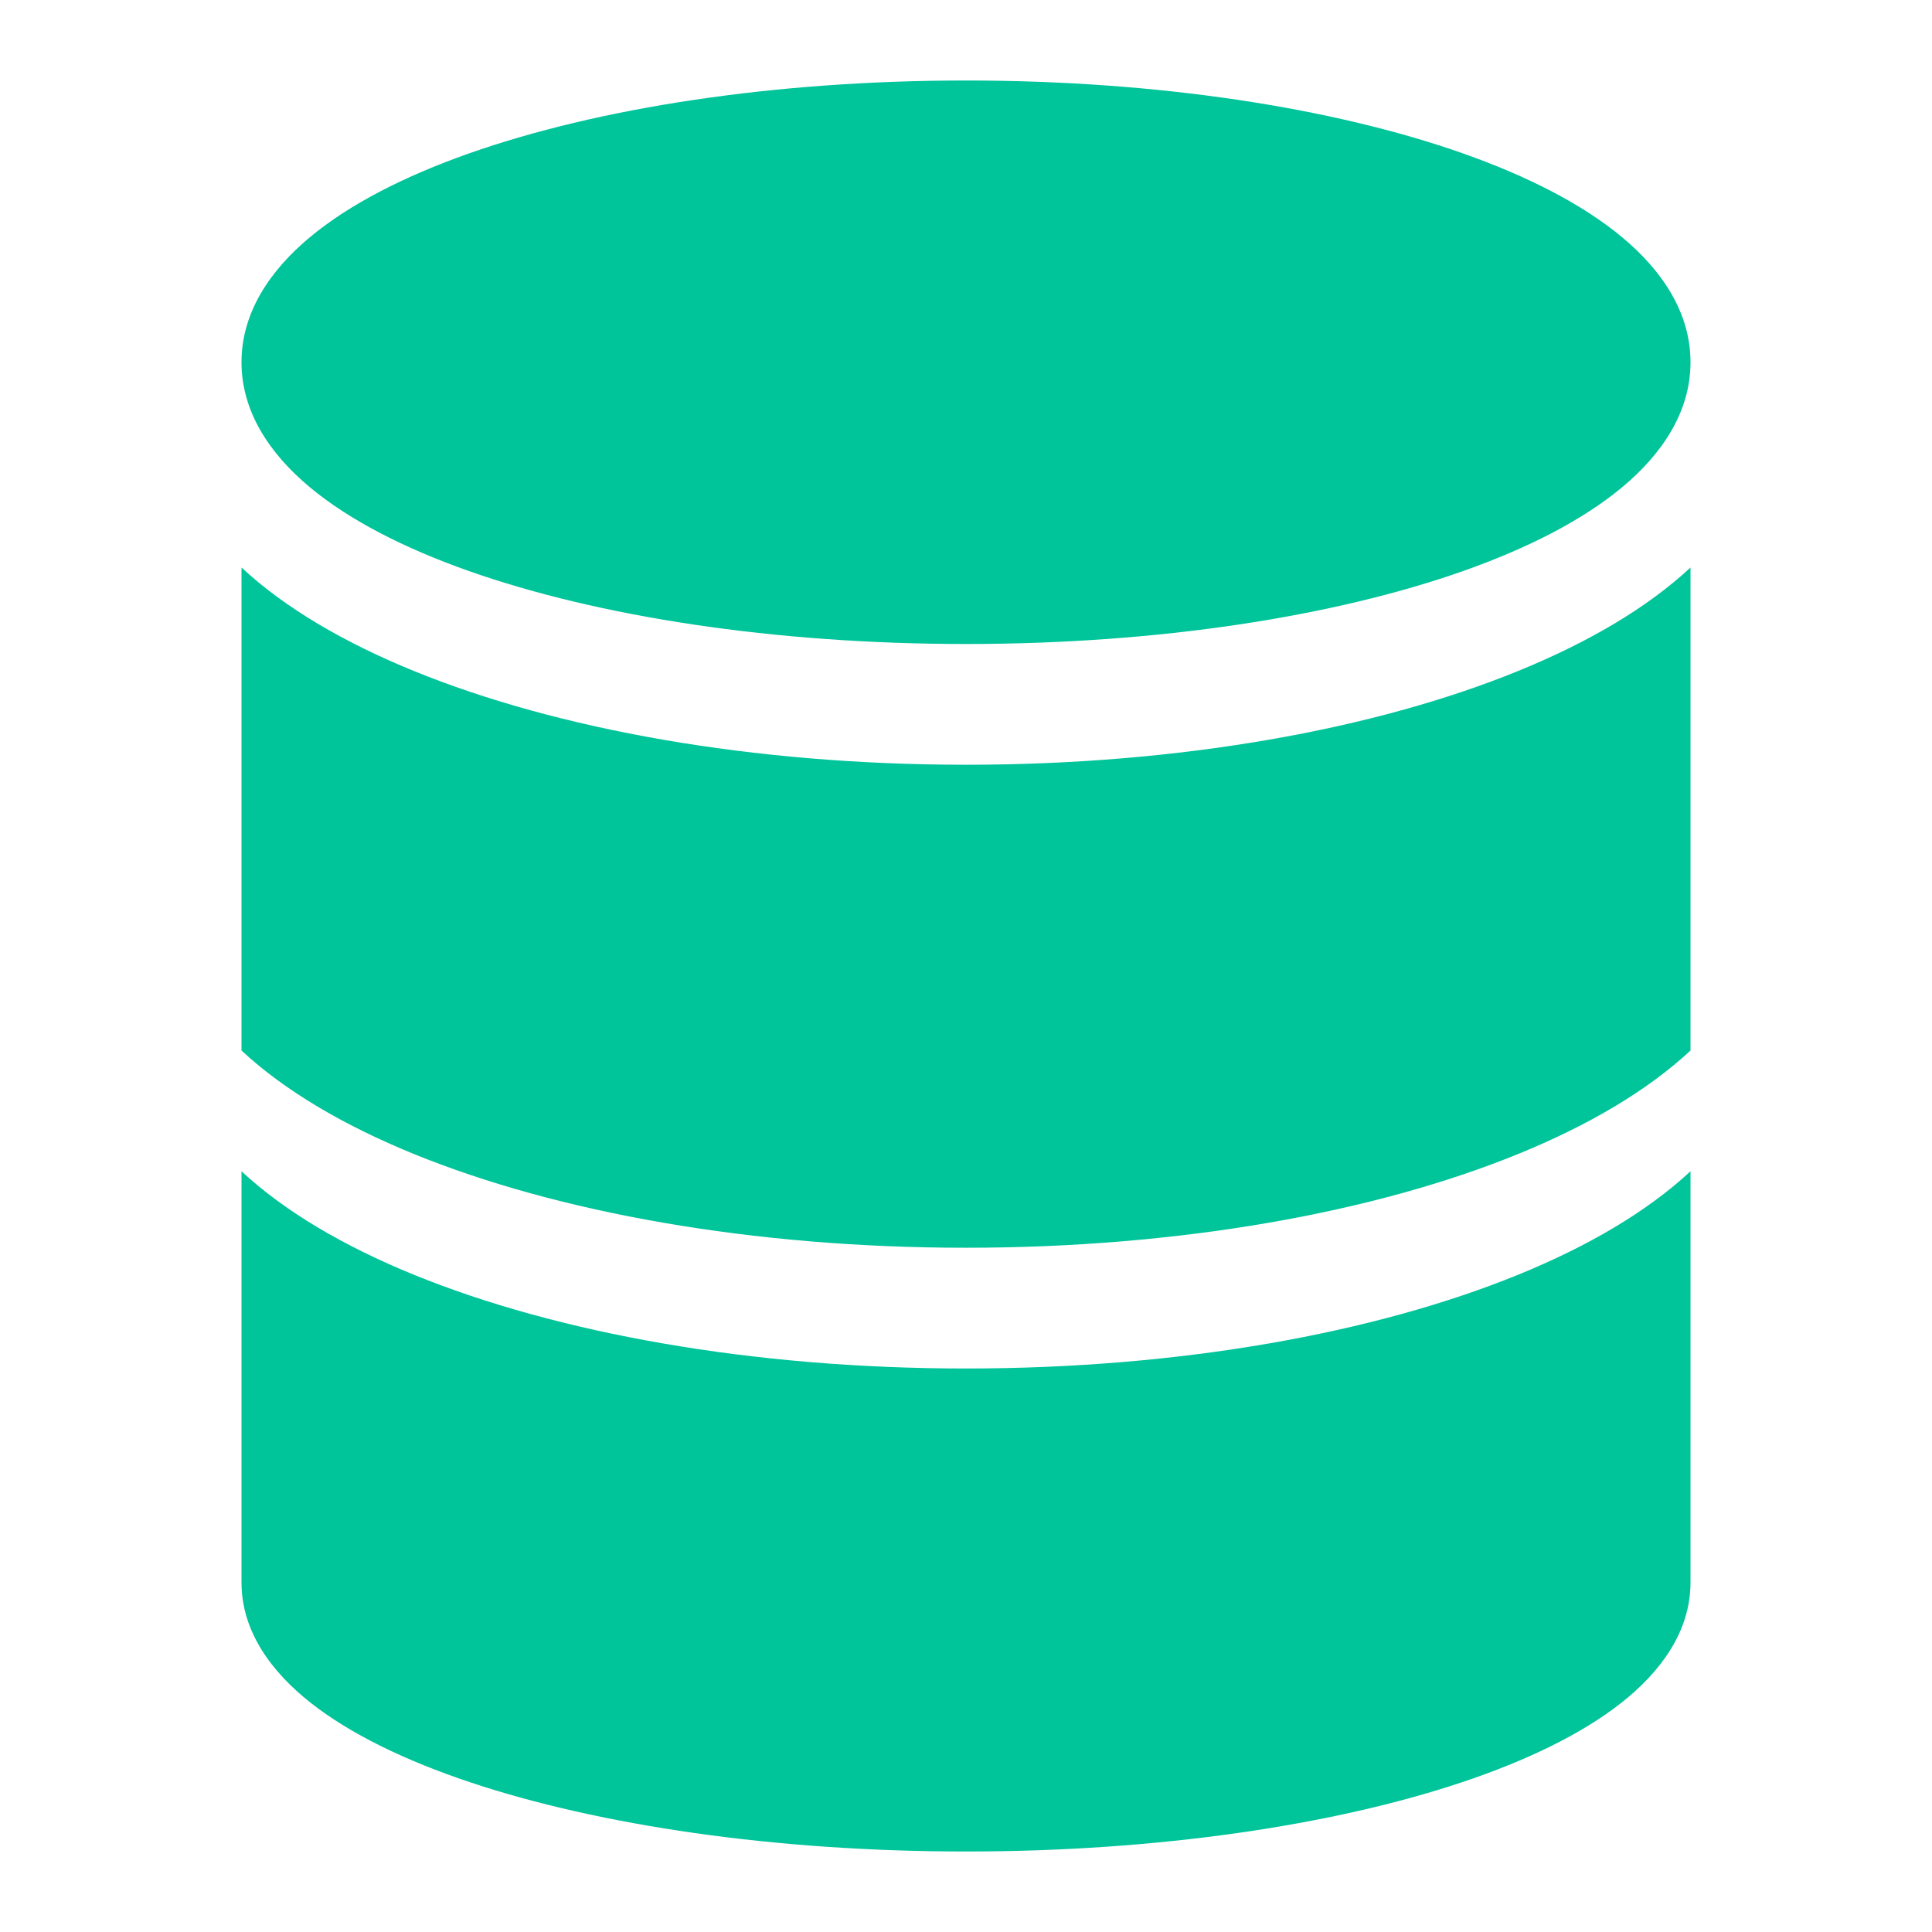 <svg xmlns="http://www.w3.org/2000/svg" height="48" width="48" viewBox="0 0 48 48"><title>48 database</title><g fill="#00c49a" class="nc-icon-wrapper"> <path d="M11.646 3.814C14.855 2.682 19.223 2 24 2C28.777 2 33.145 2.682 36.354 3.814C37.954 4.379 39.319 5.075 40.305 5.897C41.284 6.714 42 7.758 42 9C42 10.242 41.284 11.286 40.305 12.103C39.319 12.925 37.954 13.621 36.354 14.186C33.145 15.318 28.777 16 24 16C19.223 16 14.855 15.318 11.646 14.186C10.046 13.621 8.681 12.925 7.695 12.103C6.716 11.286 6 10.242 6 9C6 7.758 6.716 6.714 7.695 5.897C8.681 5.075 10.046 4.379 11.646 3.814Z" fill="#00c49a" data-color="color-2"></path> <path d="M6 29.1V39.316C6 40.537 6.747 41.541 7.723 42.309C8.711 43.086 10.078 43.744 11.677 44.279C14.884 45.351 19.246 46 24 46C28.754 46 33.116 45.351 36.323 44.279C37.922 43.744 39.289 43.086 40.277 42.309C41.253 41.541 42 40.537 42 39.316V29.1C40.915 30.109 39.442 30.967 37.726 31.667C34.161 33.123 29.308 34 24 34C18.692 34 13.839 33.123 10.274 31.667C8.558 30.967 7.085 30.109 6 29.1Z" fill="#00c49a"></path> <path d="M6 26.1V14.1C7.085 15.109 8.558 15.967 10.274 16.667C13.839 18.123 18.692 19 24 19C29.308 19 34.161 18.123 37.726 16.667C39.442 15.967 40.915 15.109 42 14.1V26.1C40.915 27.109 39.442 27.967 37.726 28.667C34.161 30.123 29.308 31 24 31C18.692 31 13.839 30.123 10.274 28.667C8.558 27.967 7.085 27.109 6 26.1Z" fill="#00c49a"></path> </g></svg>